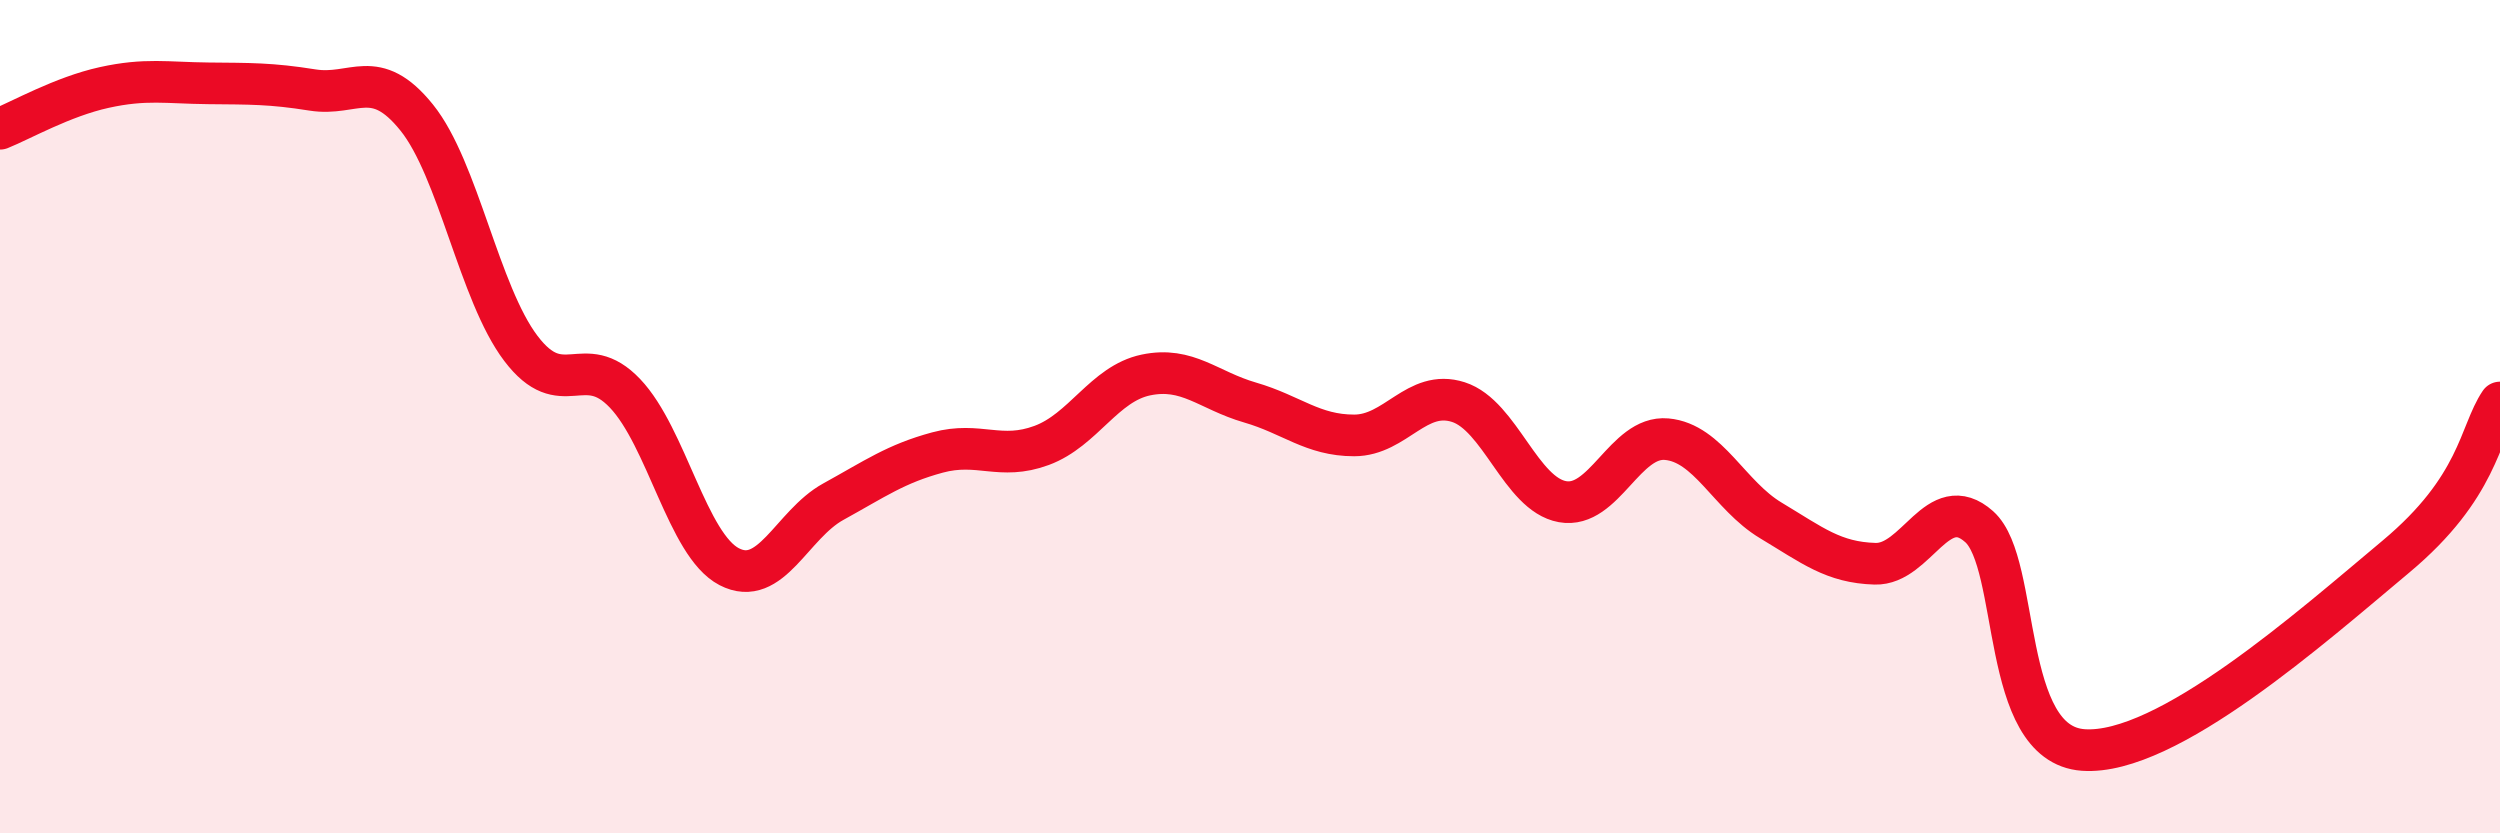 
    <svg width="60" height="20" viewBox="0 0 60 20" xmlns="http://www.w3.org/2000/svg">
      <path
        d="M 0,3.09 C 0.5,2.89 1.5,2.32 2.5,2.1 C 3.5,1.88 4,1.99 5,2 C 6,2.01 6.5,2 7.5,2.16 C 8.5,2.32 9,1.58 10,2.82 C 11,4.06 11.5,7.04 12.5,8.36 C 13.5,9.68 14,8.39 15,9.44 C 16,10.49 16.5,13.08 17.5,13.6 C 18.5,14.12 19,12.59 20,12.04 C 21,11.49 21.5,11.13 22.5,10.86 C 23.5,10.59 24,11.06 25,10.69 C 26,10.32 26.5,9.21 27.5,9 C 28.5,8.79 29,9.37 30,9.66 C 31,9.95 31.5,10.45 32.5,10.45 C 33.5,10.45 34,9.33 35,9.65 C 36,9.97 36.5,11.86 37.5,12.04 C 38.5,12.22 39,10.45 40,10.54 C 41,10.63 41.5,11.89 42.5,12.49 C 43.5,13.09 44,13.5 45,13.53 C 46,13.56 46.5,11.75 47.5,12.64 C 48.5,13.53 48,17.86 50,18 C 52,18.14 55.5,15.03 57.5,13.36 C 59.5,11.69 59.5,10.4 60,9.66L60 20L0 20Z"
        fill="#EB0A25"
        opacity="0.1"
        stroke-linecap="round"
        stroke-linejoin="round"
      />
      <path
        d="M 0,3.09 C 0.5,2.89 1.5,2.32 2.5,2.1 C 3.5,1.88 4,1.99 5,2 C 6,2.01 6.5,2 7.5,2.16 C 8.5,2.32 9,1.58 10,2.82 C 11,4.06 11.5,7.04 12.5,8.36 C 13.5,9.68 14,8.39 15,9.44 C 16,10.49 16.5,13.08 17.5,13.6 C 18.5,14.12 19,12.59 20,12.04 C 21,11.49 21.5,11.13 22.5,10.86 C 23.5,10.59 24,11.06 25,10.69 C 26,10.32 26.5,9.21 27.5,9 C 28.5,8.79 29,9.37 30,9.66 C 31,9.95 31.5,10.45 32.5,10.45 C 33.5,10.45 34,9.33 35,9.65 C 36,9.97 36.5,11.86 37.5,12.04 C 38.5,12.22 39,10.45 40,10.54 C 41,10.63 41.5,11.89 42.5,12.49 C 43.5,13.09 44,13.5 45,13.53 C 46,13.56 46.5,11.75 47.5,12.64 C 48.5,13.53 48,17.86 50,18 C 52,18.14 55.5,15.03 57.5,13.36 C 59.5,11.69 59.5,10.4 60,9.66"
        stroke="#EB0A25"
        stroke-width="1"
        fill="none"
        stroke-linecap="round"
        stroke-linejoin="round"
      />
    </svg>
  
